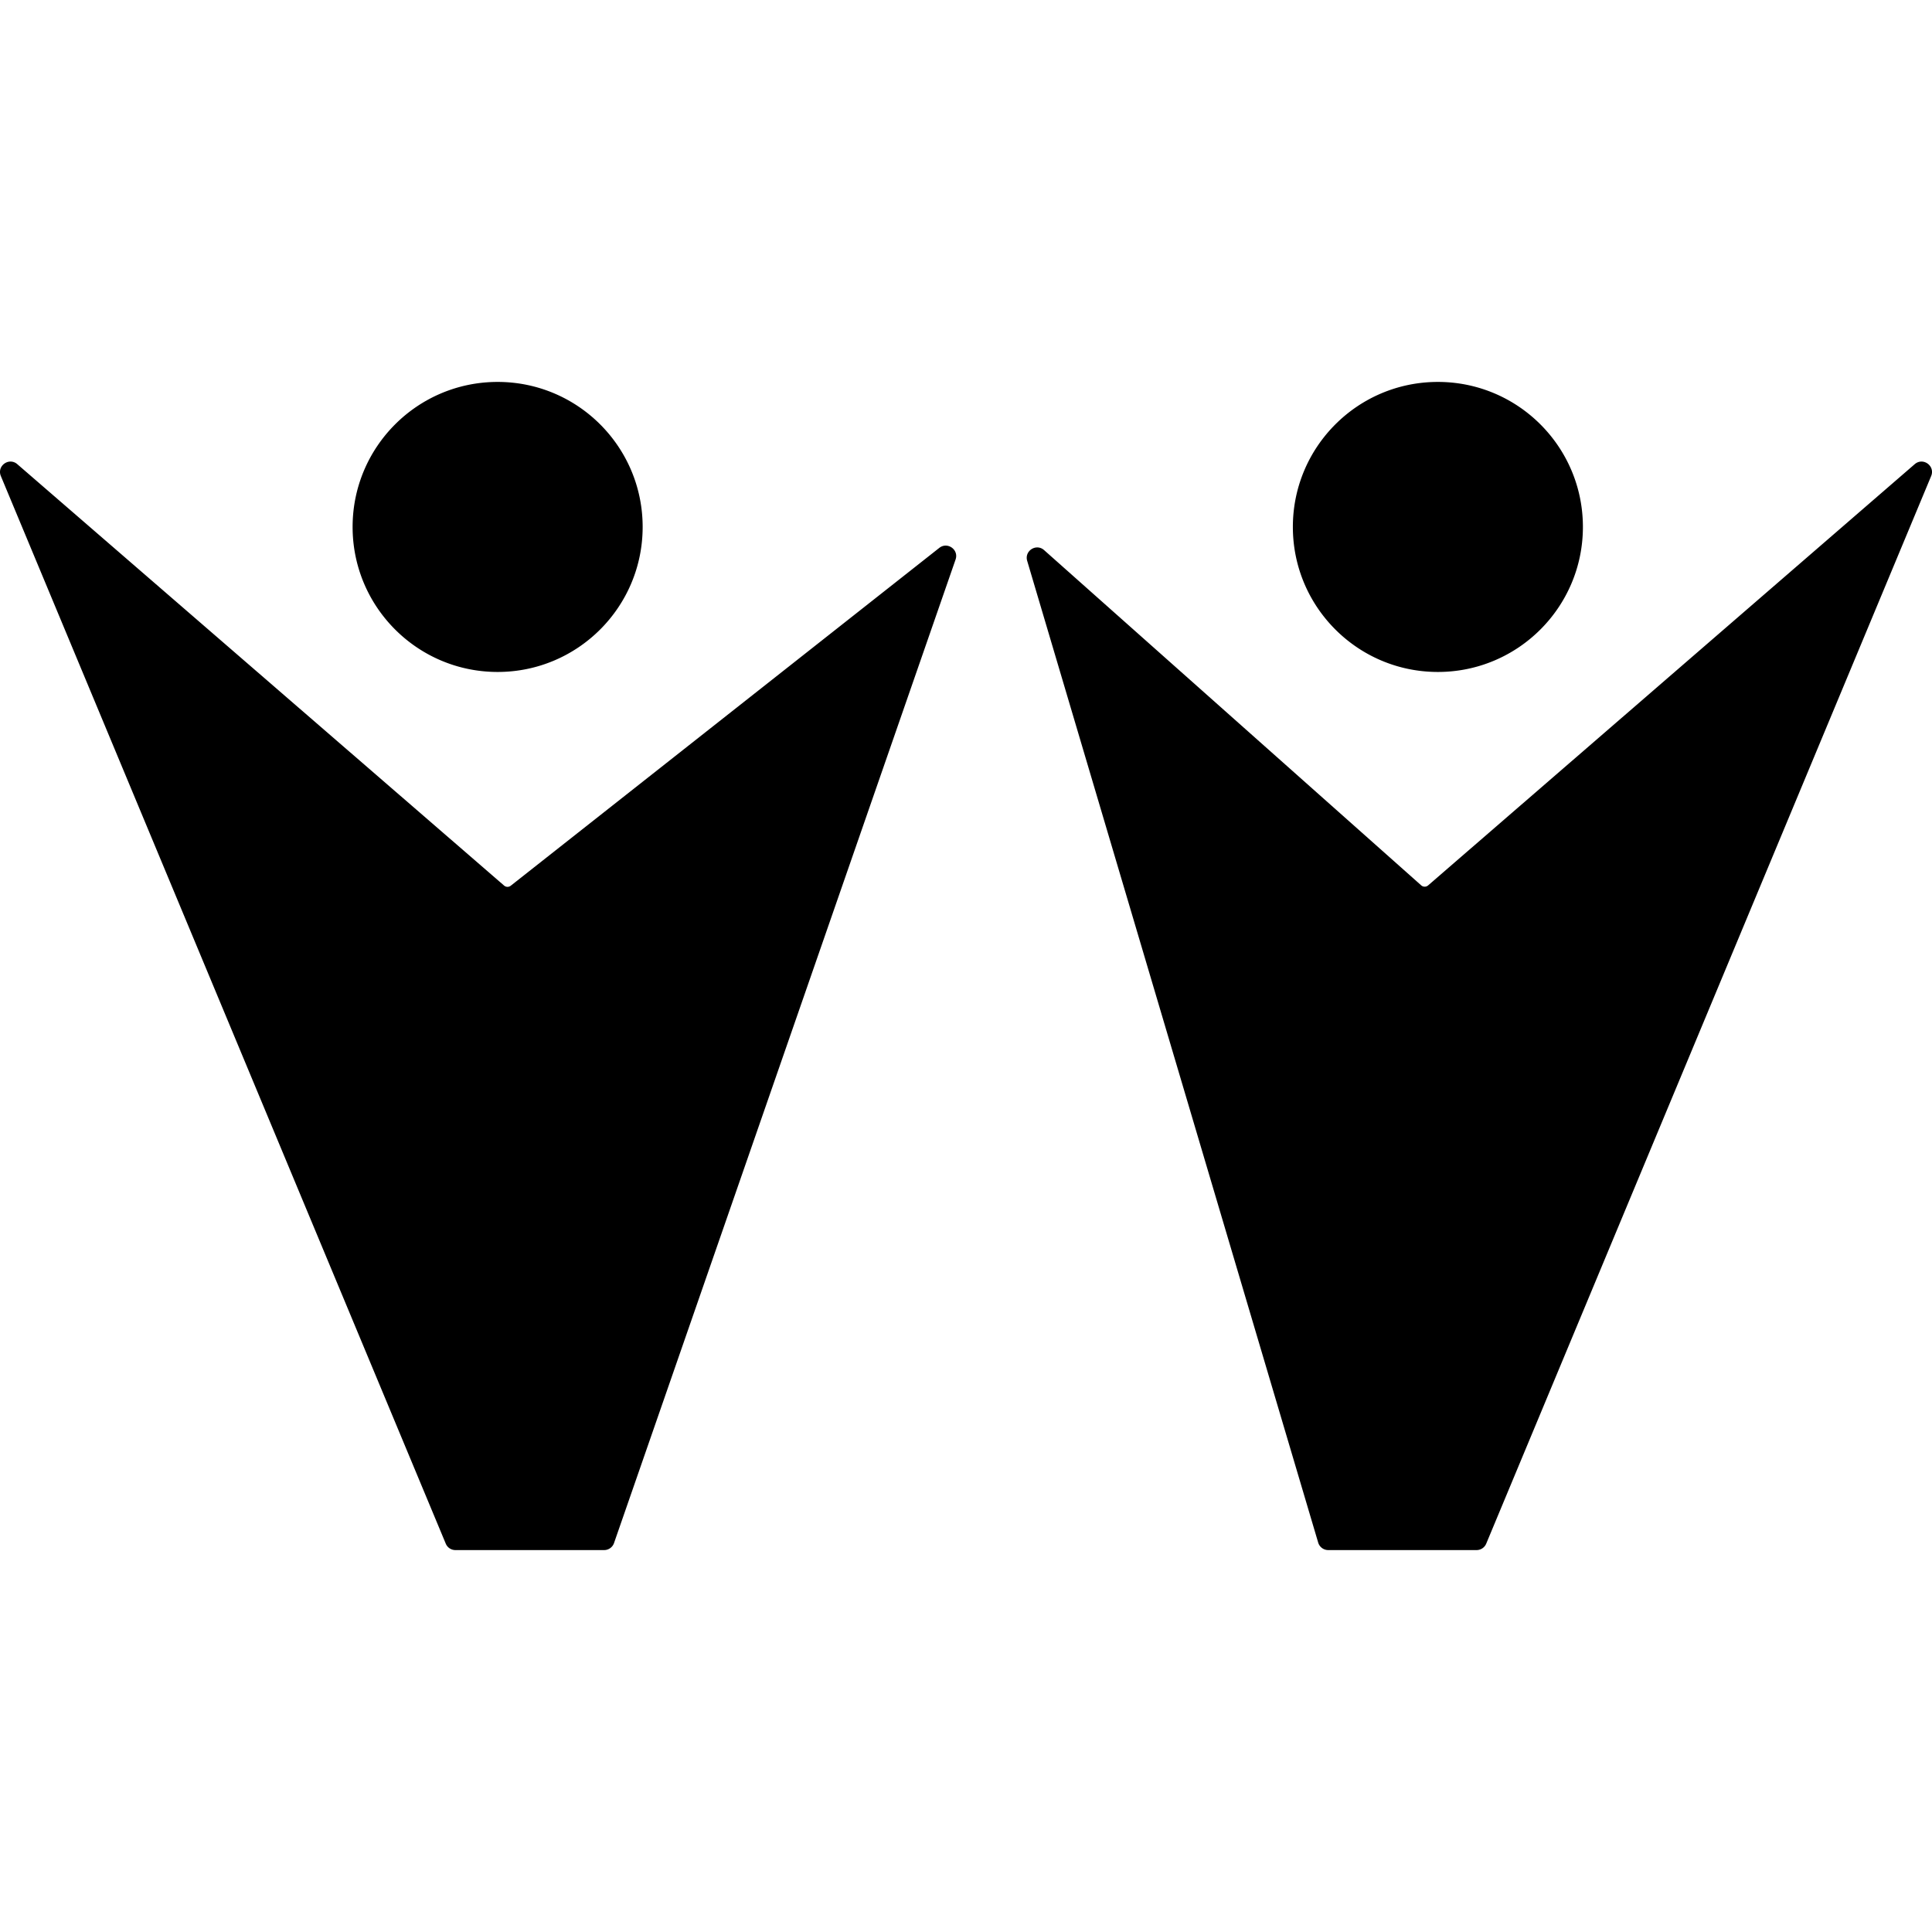 <svg width="250" height="250" xmlns="http://www.w3.org/2000/svg"><path d="M167.296 68.185c0 10.364 8.4 18.766 18.764 18.766 10.364 0 18.767-8.402 18.767-18.766 0-10.363-8.403-18.764-18.767-18.764-10.364 0-18.764 8.401-18.764 18.764m-121.669 0c0 10.364 8.403 18.766 18.767 18.766 10.364 0 18.765-8.402 18.765-18.766 0-10.363-8.401-18.764-18.765-18.764s-18.767 8.401-18.767 18.764m202.134-8.119-62.965 54.505a.674.674 0 0 1-.891-.005l-48.798-43.38c-1.014-.904-2.575.088-2.189 1.389l37.656 127.039c.171.57.697.965 1.293.965h19.205c.545 0 1.035-.328 1.245-.832L249.89 61.603c.41-.982-.38-1.876-1.253-1.876-.296 0-.602.103-.875.338M.111 61.603l57.57 138.144a1.347 1.347 0 0 0 1.246.832H78.18c.574 0 1.085-.366 1.274-.908L123.651 72.4c.442-1.273-1.05-2.335-2.109-1.502l-55.454 43.716a.674.674 0 0 1-.856-.02L2.238 60.064a1.321 1.321 0 0 0-.874-.338c-.873 0-1.662.894-1.253 1.876"/></svg>